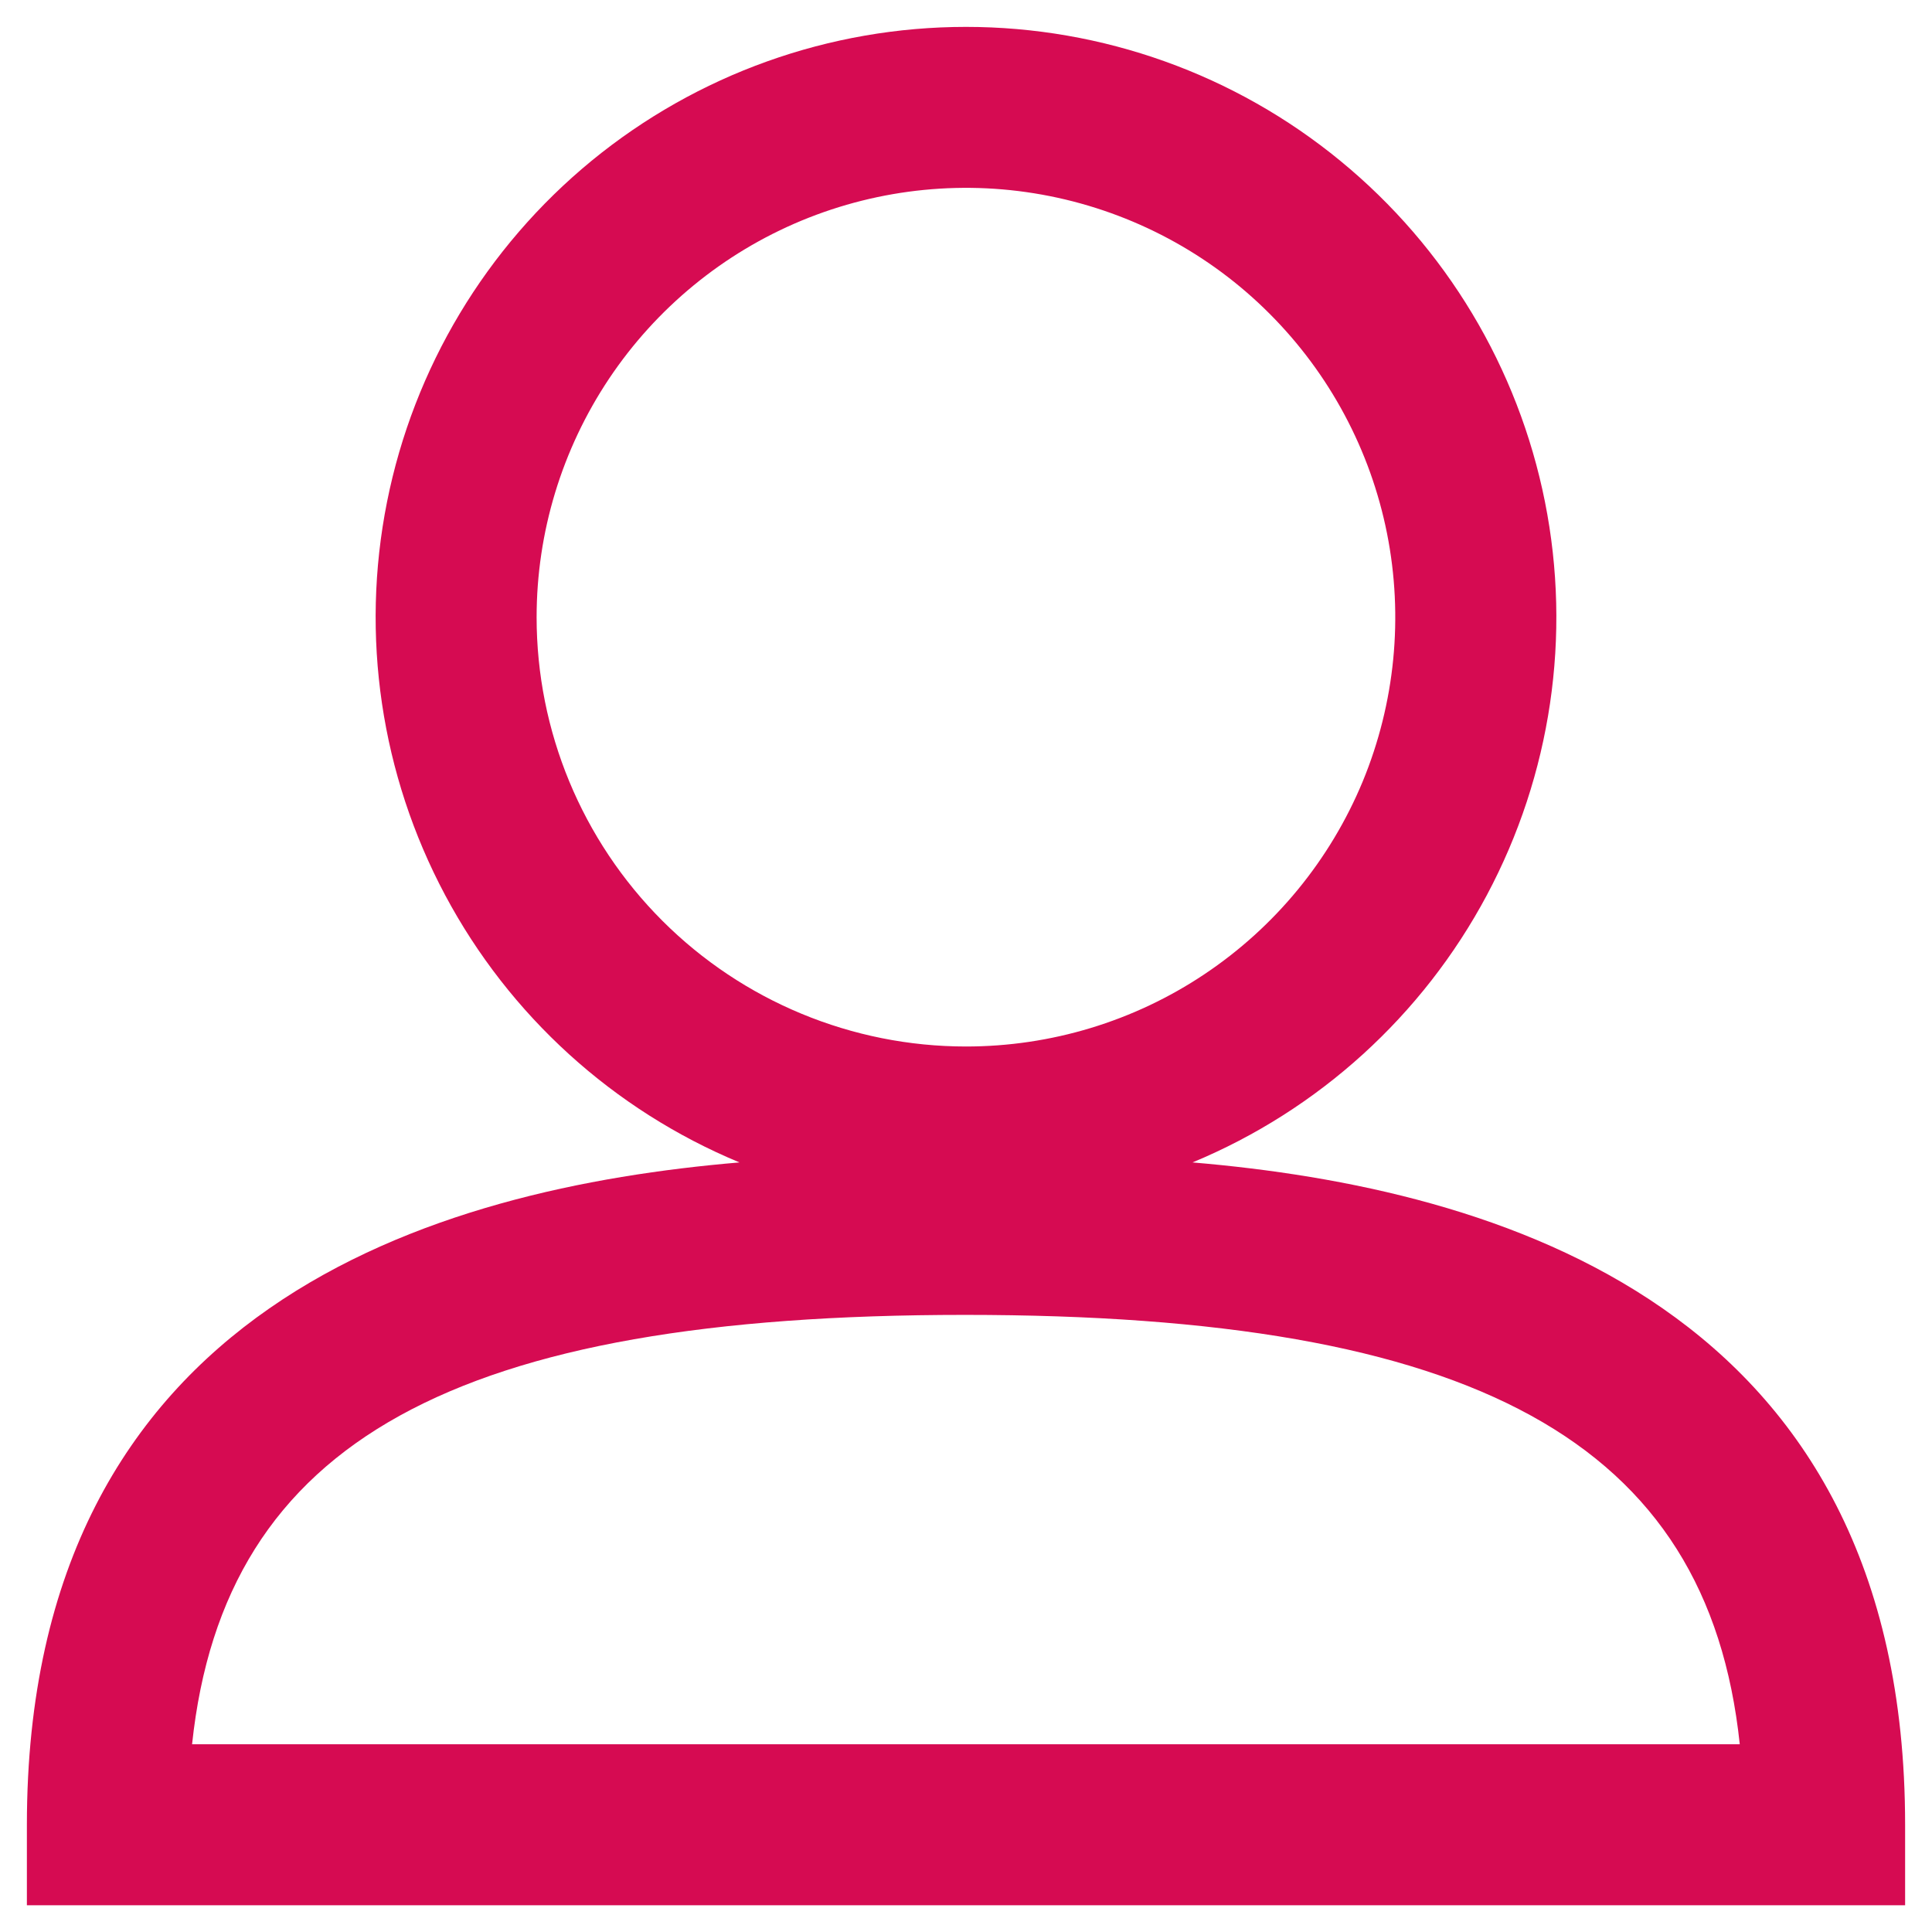 <svg width="12" height="12" viewBox="0 0 12 12" fill="none" xmlns="http://www.w3.org/2000/svg">
<path d="M7.407 7.22C8.19 6.895 8.836 6.308 9.235 5.56C9.634 4.812 9.762 3.949 9.596 3.117C9.43 2.285 8.981 1.537 8.325 0.999C7.67 0.461 6.848 0.167 6 0.167C5.152 0.167 4.33 0.461 3.674 0.999C3.019 1.537 2.57 2.285 2.404 3.117C2.238 3.949 2.366 4.812 2.765 5.56C3.164 6.308 3.81 6.895 4.593 7.22C2.707 7.38 0.167 8.107 0.167 11.334V11.834H11.833V11.334C11.833 8.107 9.293 7.38 7.407 7.22ZM3.333 3.834C3.333 3.306 3.49 2.791 3.783 2.352C4.076 1.914 4.492 1.572 4.979 1.37C5.467 1.168 6.003 1.115 6.52 1.218C7.037 1.321 7.513 1.575 7.885 1.948C8.258 2.321 8.512 2.796 8.615 3.313C8.718 3.831 8.665 4.367 8.464 4.854C8.262 5.341 7.92 5.758 7.481 6.051C7.043 6.344 6.527 6.5 6 6.5C5.293 6.5 4.614 6.219 4.114 5.719C3.614 5.219 3.333 4.541 3.333 3.834ZM1.193 10.834C1.393 8.947 2.833 8.167 5.993 8.167C9.153 8.167 10.607 8.947 10.806 10.834H1.193Z" fill="#D60B52"/>
</svg>
